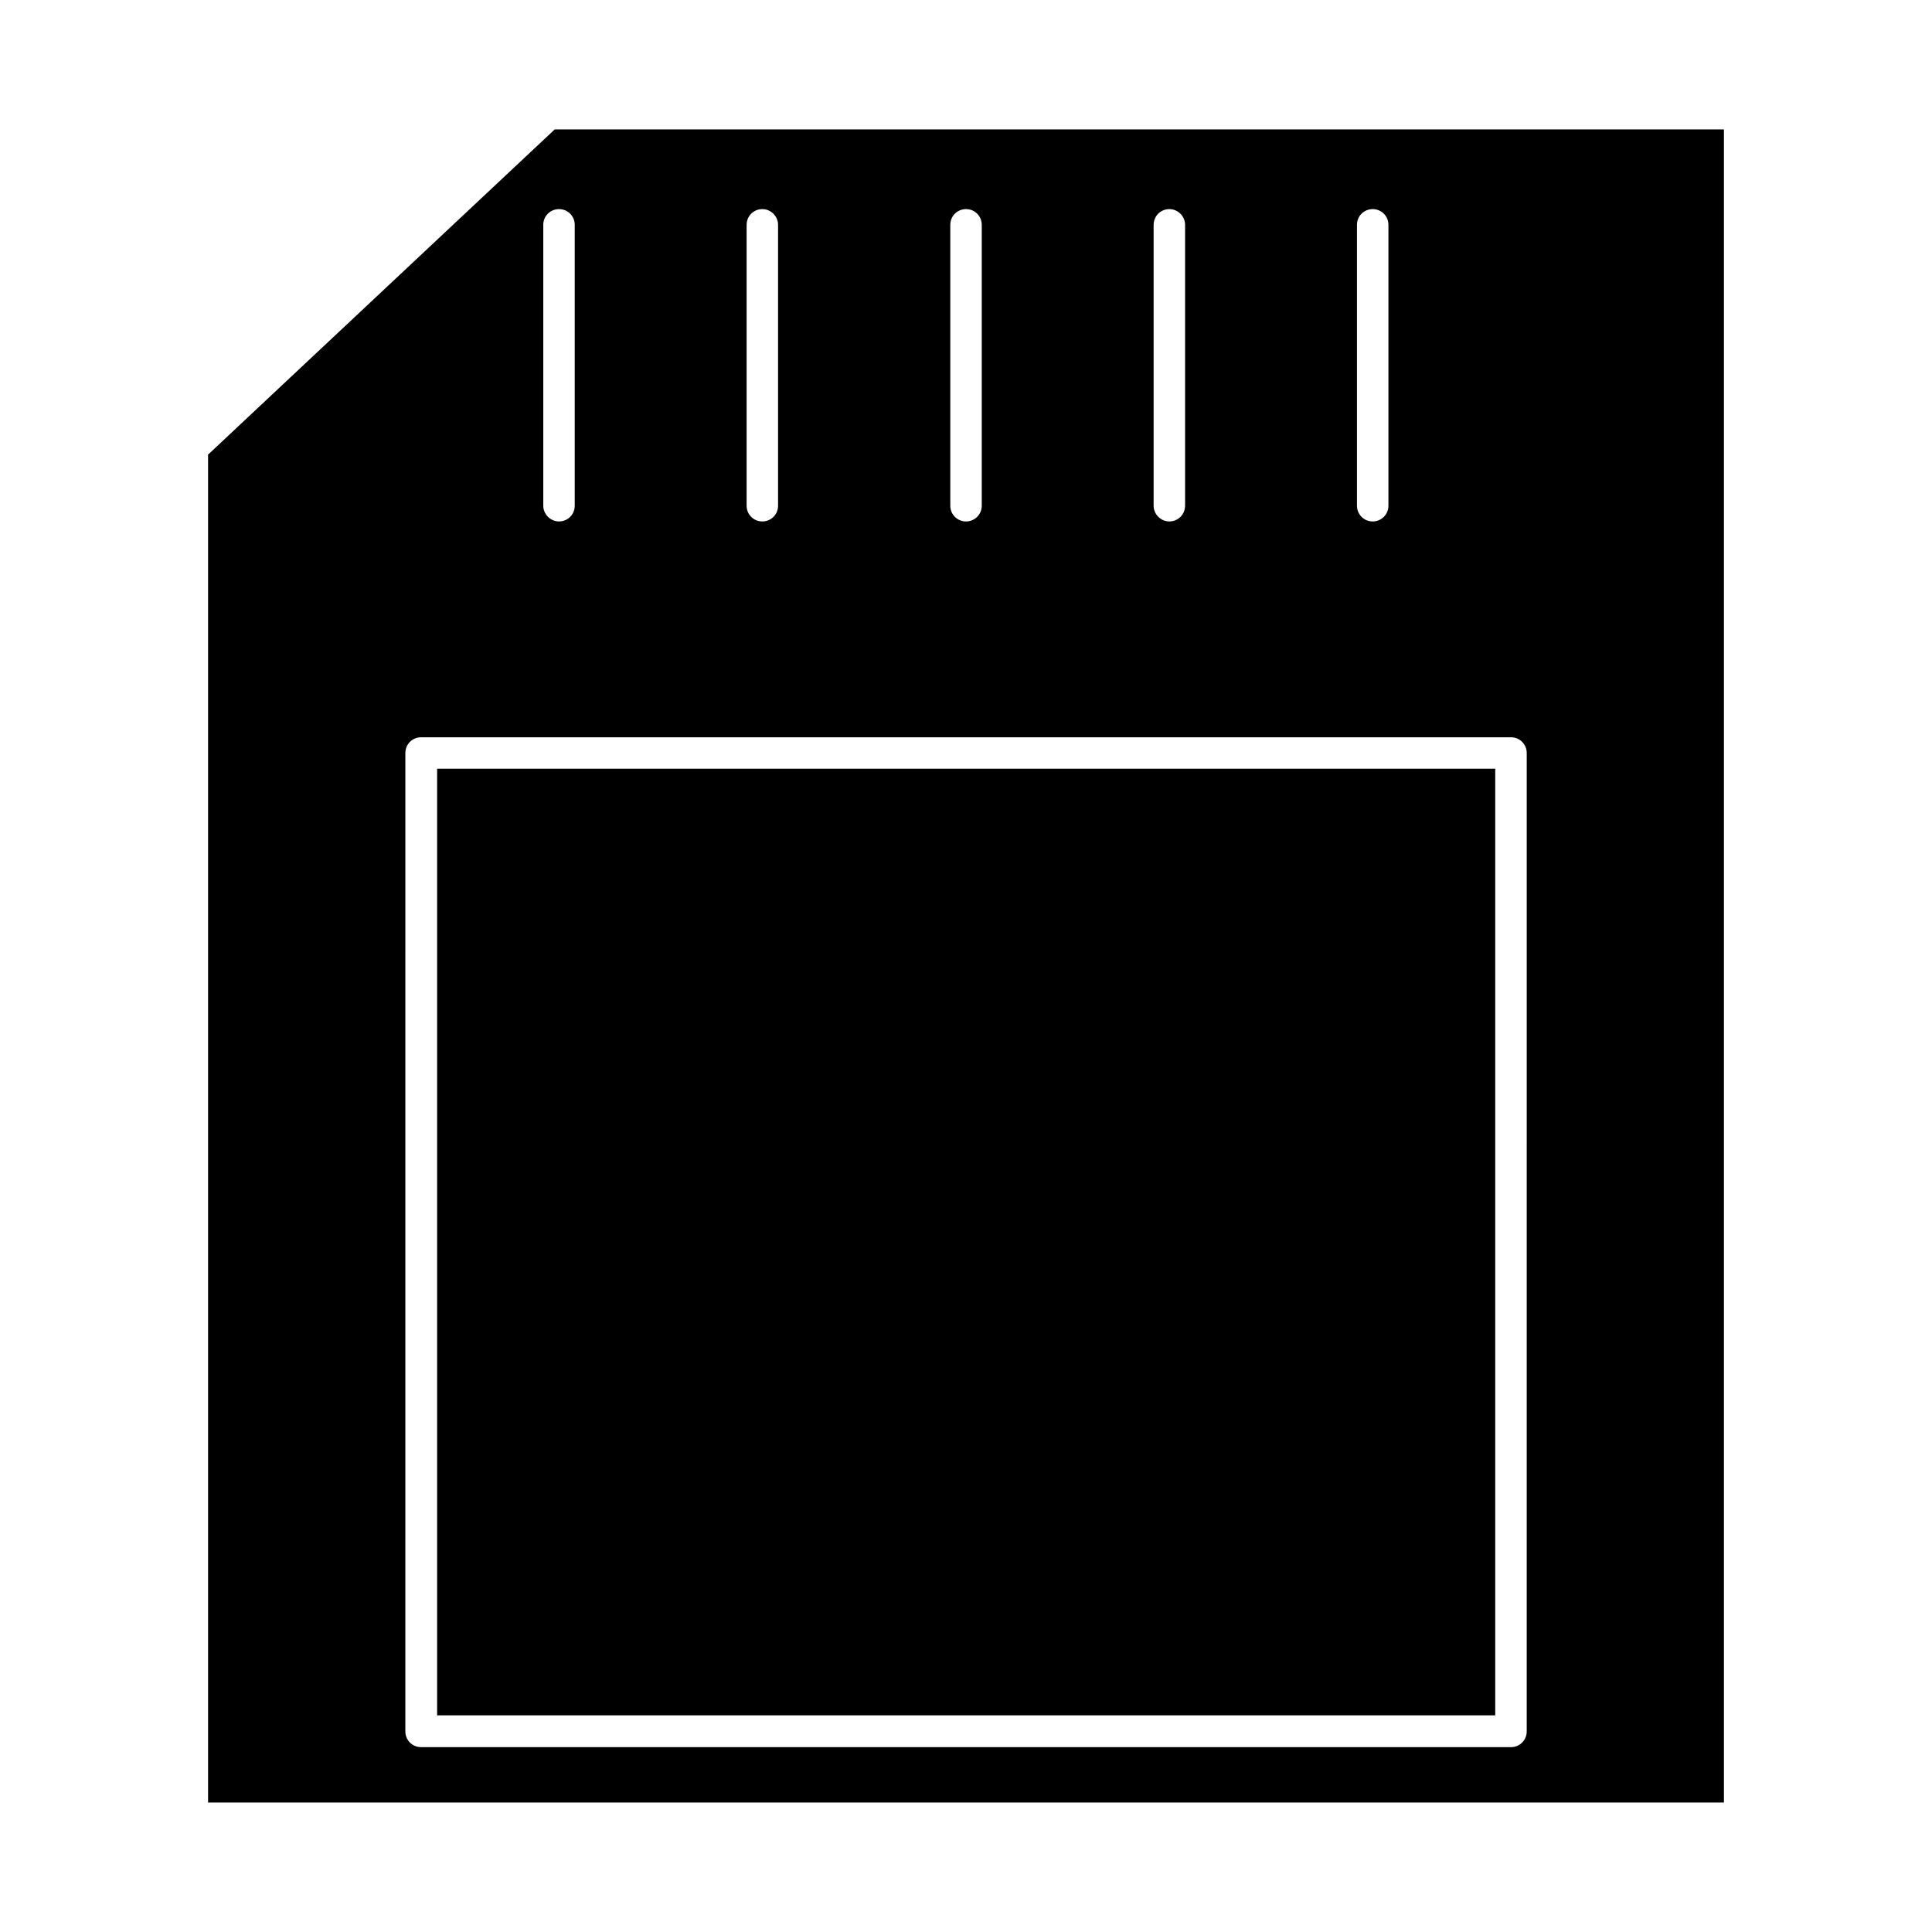 <?xml version="1.0" encoding="UTF-8"?>
<!-- Uploaded to: SVG Repo, www.svgrepo.com, Generator: SVG Repo Mixer Tools -->
<svg fill="#000000" width="800px" height="800px" version="1.1" viewBox="144 144 512 512" xmlns="http://www.w3.org/2000/svg">
 <g>
  <path d="m259.84 347.72h280.41v250.86h-280.41z"/>
  <path d="m291 178.3-91.859 86.18v357.21h401.72v-443.39zm212.61 25.285c0-2.367 1.895-4.168 4.168-4.168 2.367 0 4.168 1.895 4.168 4.168v74.434c0 2.367-1.895 4.168-4.168 4.168-2.367 0-4.168-1.895-4.168-4.168zm-53.887 0c0-2.367 1.895-4.168 4.168-4.168 2.273 0 4.168 1.895 4.168 4.168v74.434c0 2.367-1.895 4.168-4.168 4.168-2.273 0-4.168-1.895-4.168-4.168zm-53.883 0c0-2.367 1.895-4.168 4.168-4.168 2.367 0 4.168 1.895 4.168 4.168v74.434c0 2.367-1.895 4.168-4.168 4.168-2.367 0-4.168-1.895-4.168-4.168zm-53.98 0c0-2.367 1.895-4.168 4.168-4.168 2.273 0 4.168 1.895 4.168 4.168v74.434c0 2.367-1.895 4.168-4.168 4.168-2.367 0-4.168-1.895-4.168-4.168zm-53.883 0c0-2.367 1.895-4.168 4.168-4.168 2.367 0 4.168 1.895 4.168 4.168v74.434c0 2.367-1.895 4.168-4.168 4.168-2.273 0-4.168-1.895-4.168-4.168zm260.62 399.26c0 2.367-1.895 4.168-4.168 4.168h-288.84c-2.367 0-4.168-1.895-4.168-4.168l0.004-259.29c0-2.367 1.895-4.168 4.168-4.168h288.84c2.367 0 4.168 1.895 4.168 4.168z"/>
 </g>
</svg>